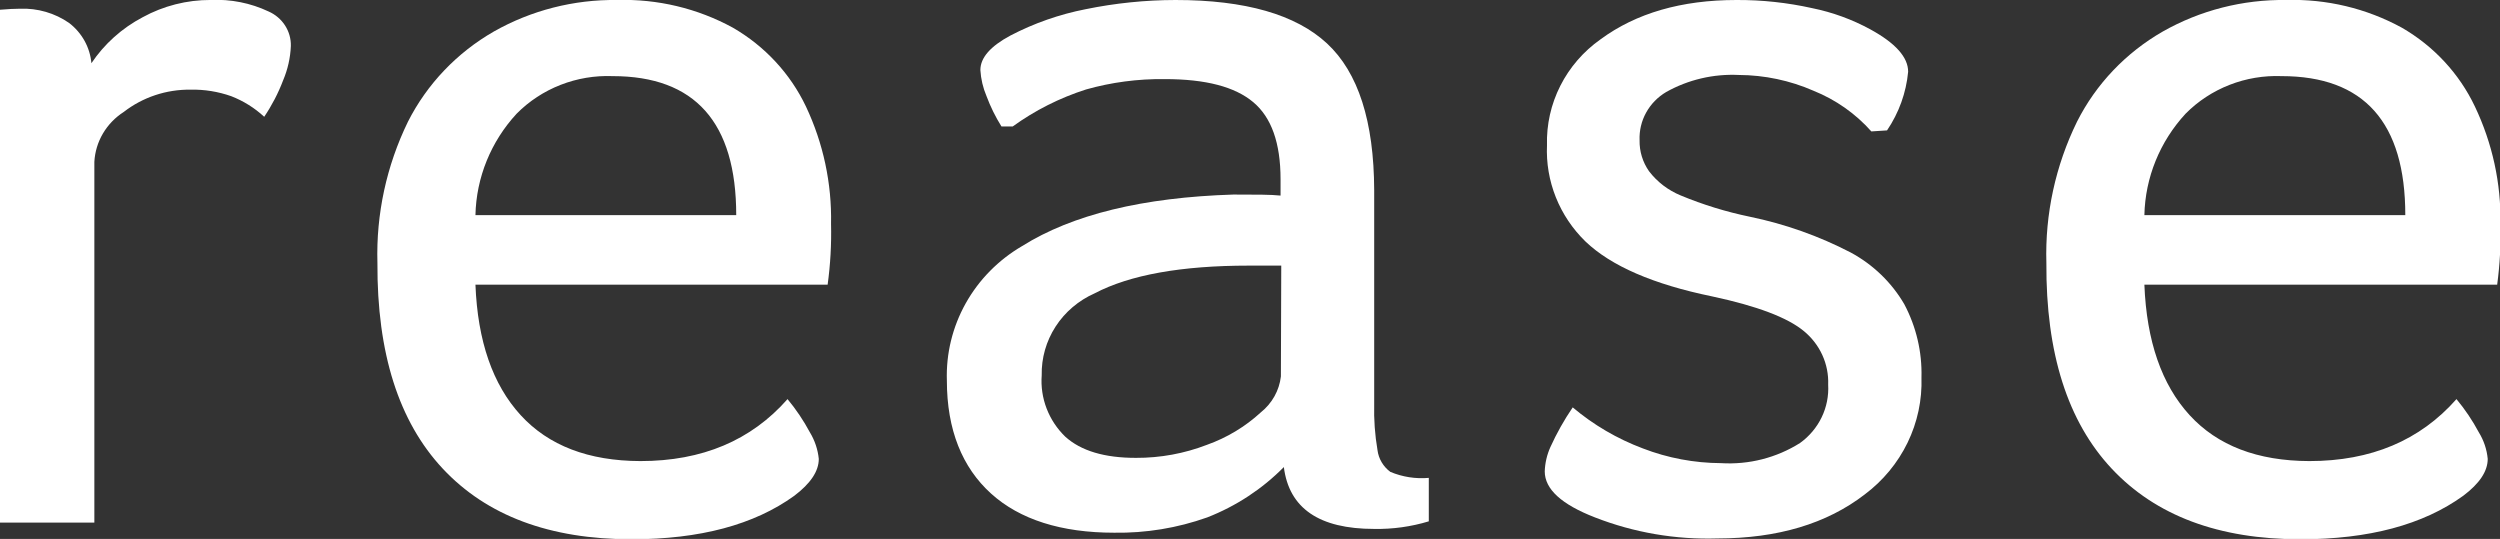 <svg width="167" height="36" viewBox="0 0 167 36" fill="none" xmlns="http://www.w3.org/2000/svg">
<rect x="0" y="0" width="167" height="36" fill="#333333" stroke="none"/>
<g clip-path="url(#clip0_837_3331)">
<path d="M0 0.651C0.544 0.605 0.993 0.582 1.339 0.582C2.51 0.537 3.663 0.872 4.617 1.534C5.041 1.859 5.391 2.266 5.648 2.728C5.904 3.19 6.06 3.699 6.106 4.223C6.968 2.936 8.146 1.88 9.533 1.15C10.919 0.391 12.482 -0.006 14.072 -0.002C15.407 -0.065 16.737 0.199 17.94 0.766C18.393 0.965 18.776 1.29 19.041 1.7C19.305 2.11 19.441 2.586 19.429 3.071C19.397 3.863 19.221 4.643 18.909 5.375C18.585 6.228 18.162 7.042 17.649 7.802C17.012 7.211 16.266 6.745 15.45 6.427C14.58 6.119 13.658 5.97 12.732 5.989C11.111 5.969 9.533 6.495 8.265 7.479C7.693 7.846 7.217 8.339 6.876 8.918C6.535 9.497 6.339 10.146 6.303 10.813V34.908H0V0.651Z" fill="white"/>
<path d="M31.76 19.018C31.907 22.787 32.913 25.69 34.777 27.728C36.642 29.766 39.31 30.79 42.782 30.8C46.906 30.8 50.18 29.42 52.607 26.66C53.178 27.348 53.676 28.089 54.096 28.872C54.427 29.416 54.632 30.025 54.695 30.654C54.695 31.476 54.144 32.298 53.056 33.12C50.377 35.055 46.753 36.023 42.183 36.023C36.721 36.023 32.519 34.451 29.577 31.307C26.636 28.163 25.181 23.583 25.212 17.566C25.118 14.306 25.817 11.072 27.253 8.126C28.524 5.618 30.517 3.525 32.989 2.105C35.485 0.691 38.328 -0.037 41.214 3.85857e-05C43.921 -0.081 46.598 0.559 48.959 1.851C51.092 3.085 52.792 4.919 53.836 7.112C54.996 9.569 55.569 12.251 55.514 14.954C55.547 16.313 55.47 17.671 55.286 19.018H31.76ZM49.18 14.371C49.18 8.18 46.428 5.085 40.923 5.085C39.734 5.039 38.55 5.238 37.446 5.67C36.342 6.101 35.344 6.755 34.517 7.589C32.792 9.453 31.814 11.861 31.76 14.371H49.18Z" fill="white"/>
<path d="M66.899 8.449C66.497 7.807 66.162 7.128 65.899 6.421C65.663 5.866 65.525 5.277 65.489 4.678C65.489 3.858 66.159 3.09 67.498 2.373C69.076 1.55 70.77 0.957 72.525 0.614C74.496 0.21 76.506 0.004 78.521 0C83.185 0 86.56 0.968 88.645 2.903C90.73 4.839 91.781 8.106 91.796 12.704V26.998C91.77 28.027 91.844 29.055 92.017 30.07C92.053 30.356 92.148 30.632 92.296 30.881C92.443 31.13 92.64 31.349 92.876 31.522C93.684 31.862 94.567 31.999 95.444 31.922V34.825C94.264 35.183 93.032 35.354 91.796 35.332C88.12 35.332 86.108 33.954 85.761 31.2C84.319 32.663 82.573 33.81 80.64 34.564C78.649 35.272 76.542 35.618 74.424 35.585C70.902 35.585 68.121 34.71 66.198 32.966C64.276 31.223 63.251 28.711 63.251 25.424C63.191 23.625 63.626 21.843 64.509 20.263C65.393 18.683 66.694 17.362 68.278 16.437C71.635 14.332 76.338 13.185 82.389 12.996C83.878 12.996 84.918 12.996 85.541 13.065V11.974C85.541 9.555 84.934 7.842 83.713 6.821C82.491 5.799 80.561 5.284 77.796 5.284C76.021 5.262 74.253 5.495 72.548 5.976C70.789 6.538 69.135 7.373 67.648 8.449H66.899ZM85.588 17.743H83.429C78.912 17.743 75.477 18.36 73.124 19.594C72.049 20.07 71.142 20.842 70.513 21.815C69.884 22.789 69.562 23.92 69.586 25.07C69.53 25.824 69.642 26.581 69.914 27.289C70.186 27.997 70.611 28.639 71.162 29.172C72.212 30.119 73.788 30.59 75.889 30.585C77.507 30.591 79.111 30.297 80.616 29.717C81.958 29.24 83.186 28.5 84.225 27.544C84.974 26.945 85.455 26.085 85.564 25.147L85.588 17.743Z" fill="white"/>
<path d="M125.006 8.779C123.952 7.59 122.627 6.659 121.137 6.06C119.568 5.374 117.869 5.016 116.15 5.008C114.456 4.926 112.774 5.321 111.304 6.145C110.739 6.478 110.275 6.953 109.962 7.521C109.649 8.088 109.498 8.727 109.524 9.371C109.509 10.107 109.729 10.829 110.154 11.437C110.7 12.152 111.431 12.711 112.274 13.057C113.762 13.675 115.308 14.151 116.891 14.478C119.24 14.963 121.508 15.767 123.627 16.867C125.122 17.674 126.359 18.868 127.204 20.316C128.006 21.828 128.401 23.514 128.354 25.216C128.404 26.718 128.086 28.209 127.427 29.568C126.768 30.926 125.787 32.112 124.565 33.028C122.028 34.984 118.75 35.964 114.732 35.969C111.933 36.056 109.146 35.578 106.546 34.564C104.308 33.696 103.189 32.674 103.189 31.491C103.207 30.93 103.336 30.377 103.567 29.863C103.986 28.94 104.484 28.054 105.057 27.213C106.445 28.384 108.031 29.312 109.744 29.955C111.405 30.596 113.174 30.929 114.96 30.938C116.822 31.053 118.672 30.582 120.239 29.594C120.861 29.148 121.358 28.557 121.687 27.876C122.016 27.194 122.165 26.444 122.122 25.692C122.148 25.012 122.014 24.335 121.73 23.713C121.446 23.091 121.019 22.541 120.483 22.105C119.386 21.204 117.35 20.436 114.377 19.801C110.443 18.992 107.62 17.768 105.908 16.13C105.045 15.29 104.372 14.285 103.93 13.179C103.488 12.072 103.286 10.887 103.339 9.701C103.3 8.327 103.605 6.965 104.229 5.732C104.852 4.499 105.774 3.433 106.916 2.627C109.295 0.876 112.323 1.71706e-05 116 1.71706e-05C117.702 -0.008 119.399 0.175 121.058 0.545C122.417 0.822 123.724 1.299 124.935 1.959C126.621 2.88 127.464 3.825 127.464 4.793C127.333 6.192 126.848 7.538 126.054 8.71L125.006 8.779Z" fill="white"/>
<path d="M143.245 19.018C143.393 22.786 144.399 25.69 146.263 27.728C148.128 29.766 150.795 30.79 154.267 30.8C158.386 30.8 161.66 29.42 164.092 26.66C164.663 27.348 165.162 28.088 165.581 28.872C165.917 29.415 166.122 30.024 166.18 30.654C166.18 31.476 165.637 32.298 164.541 33.12C161.862 35.055 158.239 36.023 153.67 36.023C148.212 36.023 144.01 34.451 141.063 31.307C138.116 28.163 136.661 23.583 136.698 17.566C136.602 14.306 137.304 11.07 138.746 8.126C140.012 5.617 142.003 3.524 144.475 2.105C146.973 0.689 149.819 -0.038 152.708 9.43118e-08C155.411 -0.08 158.086 0.56 160.445 1.851C162.579 3.083 164.28 4.918 165.322 7.112C166.492 9.567 167.077 12.248 167.031 14.955C167.066 16.312 166.992 17.671 166.811 19.018H143.245ZM160.674 14.371C160.674 8.18 157.919 5.085 152.408 5.085C151.221 5.039 150.035 5.238 148.932 5.67C147.827 6.101 146.83 6.755 146.003 7.589C144.278 9.453 143.299 11.861 143.245 14.371H160.674Z" fill="white"/>
</g>
<defs>
<clipPath id="clip0_837_3331">
<rect width="167" height="36" fill="white"/>
</clipPath>
</defs>
</svg>
